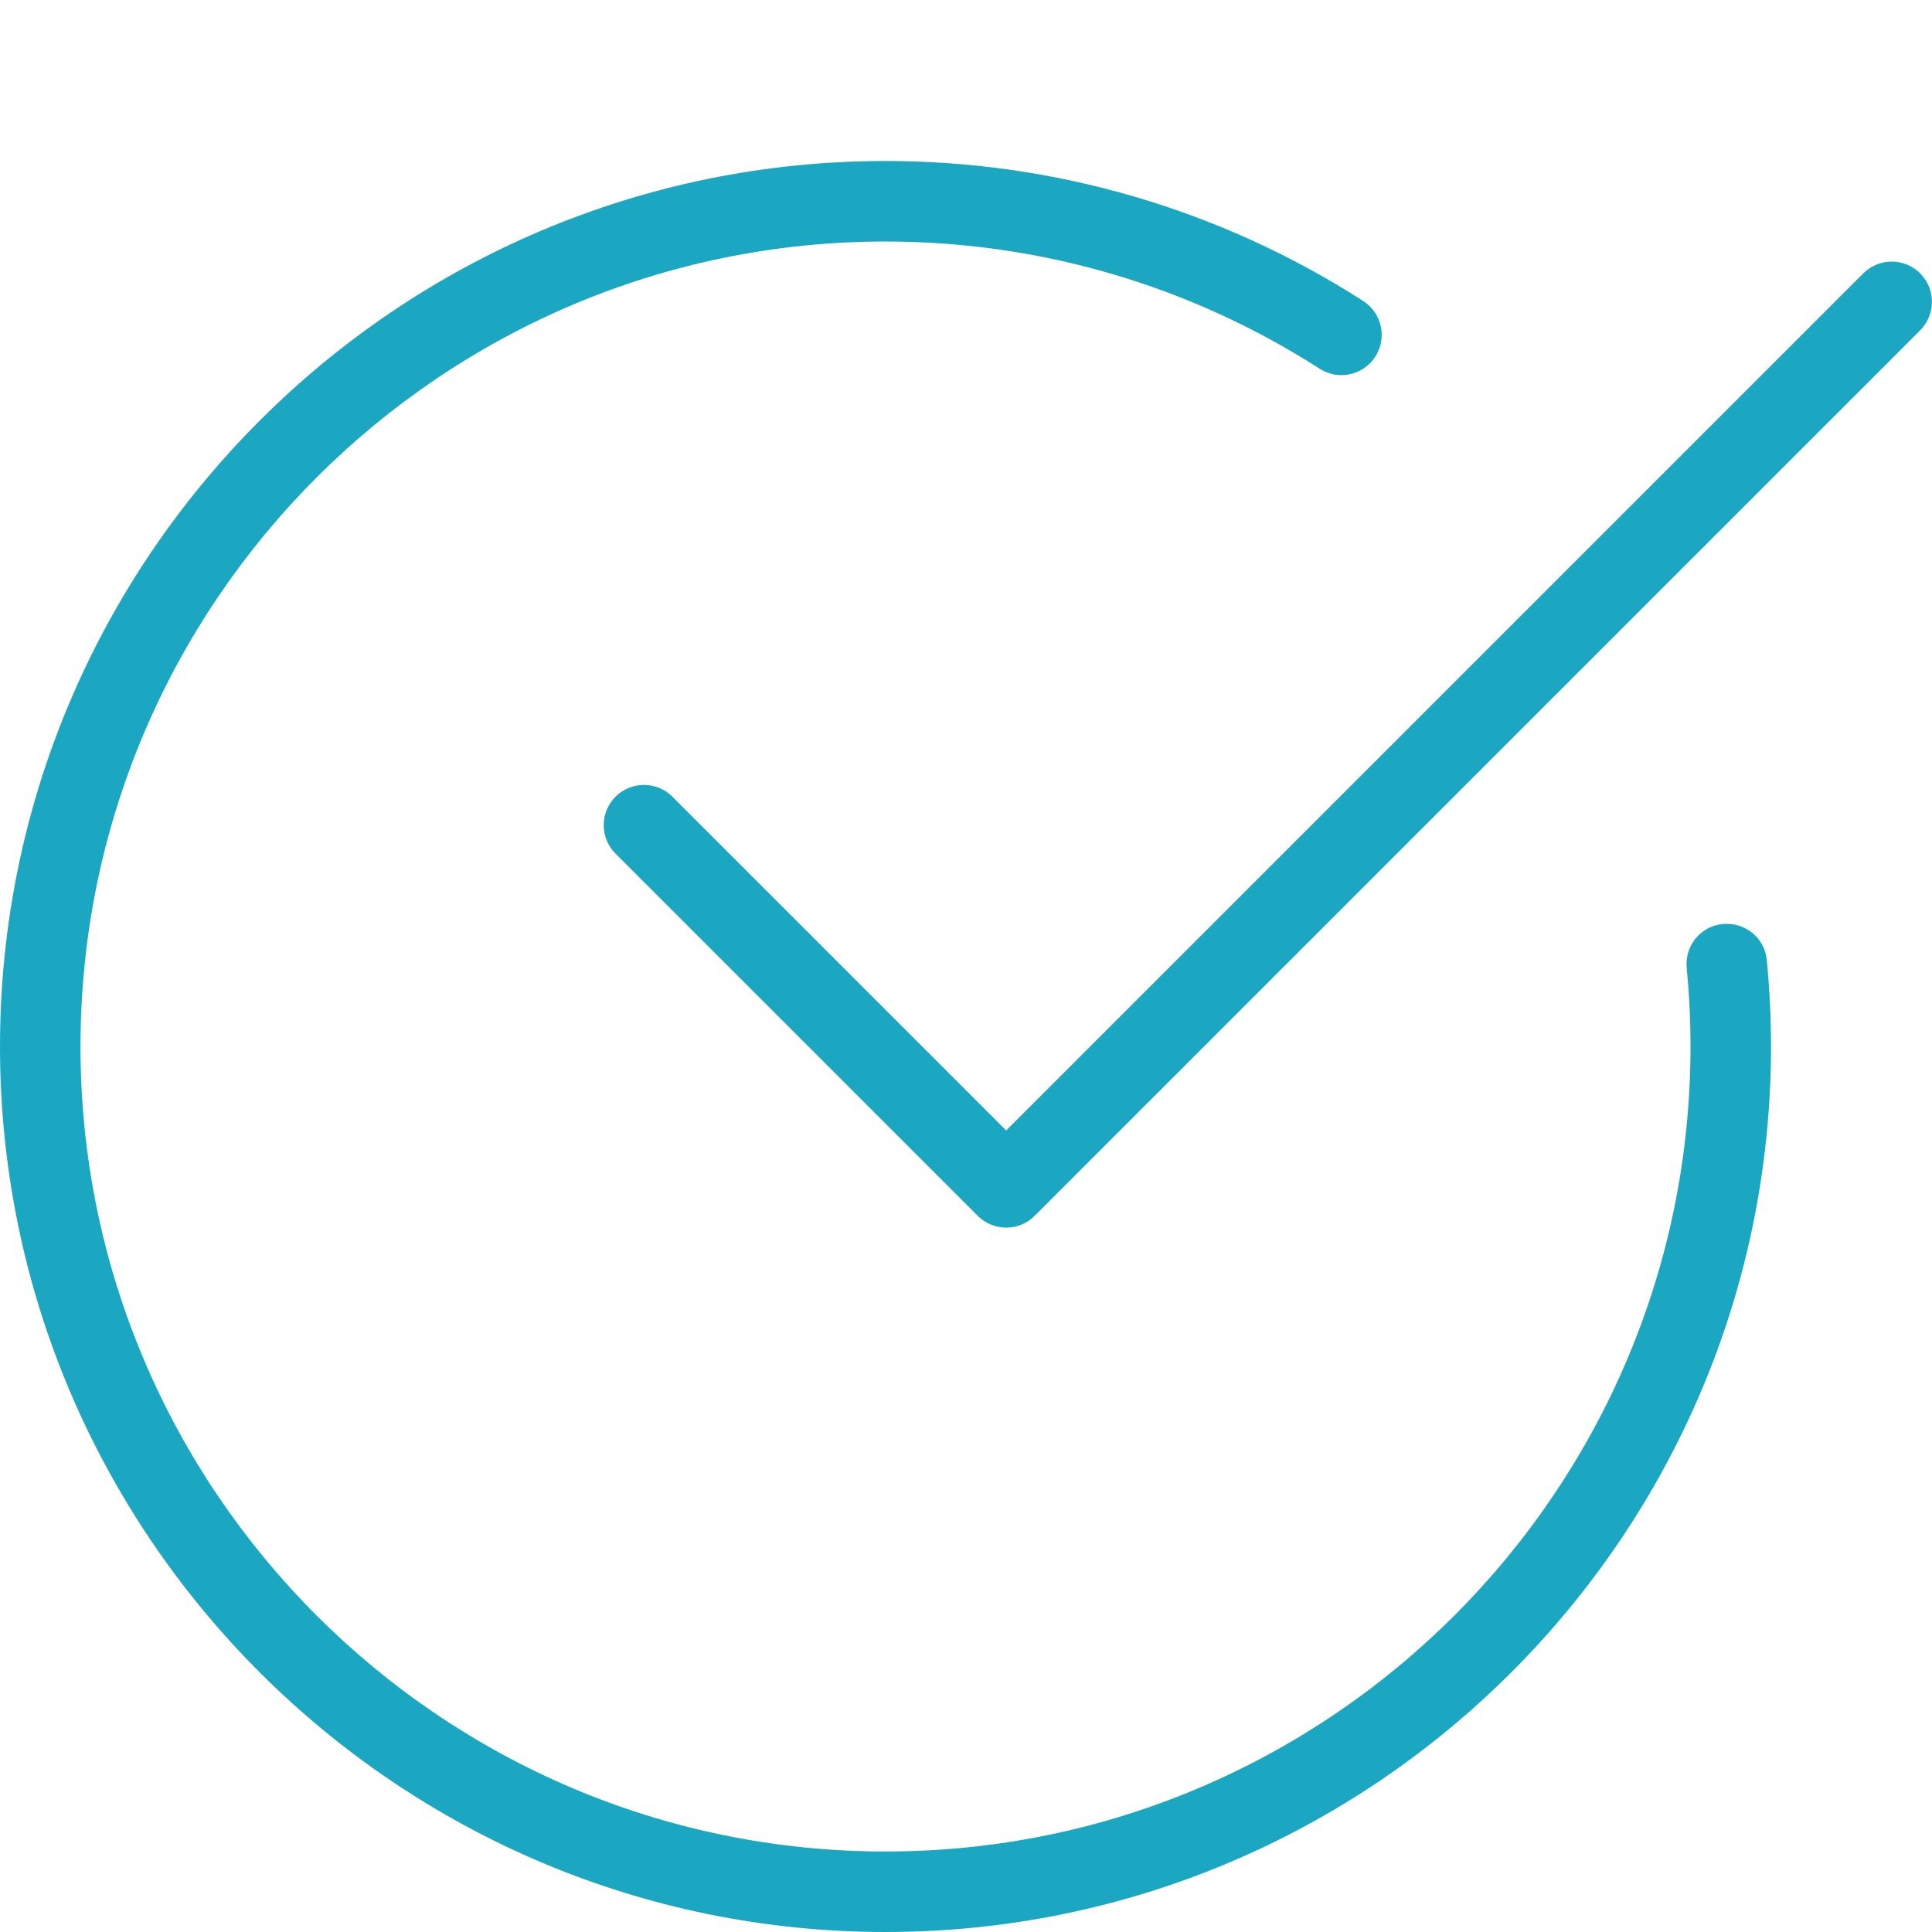 <?xml version="1.0"?>
<svg xmlns="http://www.w3.org/2000/svg" xmlns:xlink="http://www.w3.org/1999/xlink" xmlns:svgjs="http://svgjs.com/svgjs" version="1.1" width="512" height="512" x="0" y="0" viewBox="0 0 24 24" style="enable-background:new 0 0 512 512" xml:space="preserve" class=""><g><g xmlns="http://www.w3.org/2000/svg"><path d="m11 24c-6.065 0-11-4.935-11-11s4.935-11 11-11c2.109 0 4.161.601 5.934 1.739.232.149.3.458.151.691-.15.232-.459.3-.691.151-1.612-1.035-3.477-1.581-5.394-1.581-5.514 0-10 4.486-10 10s4.486 10 10 10 10-4.486 10-10c0-.33-.016-.655-.047-.976-.027-.275.174-.52.449-.546.28-.023.52.174.546.449.034.353.052.711.052 1.073 0 6.065-4.935 11-11 11z" fill="#1ba7c2" data-original="#000000" style="" class=""/></g><g xmlns="http://www.w3.org/2000/svg"><path d="m12.5 15.25c-.128 0-.256-.049-.354-.146l-4.5-4.5c-.195-.195-.195-.512 0-.707s.512-.195.707 0l4.146 4.146 10.647-10.647c.195-.195.512-.195.707 0s.195.512 0 .707l-11 11c-.097.098-.225.147-.353.147z" fill="#1ba7c2" data-original="#000000" style="" class=""/></g></g></svg>
